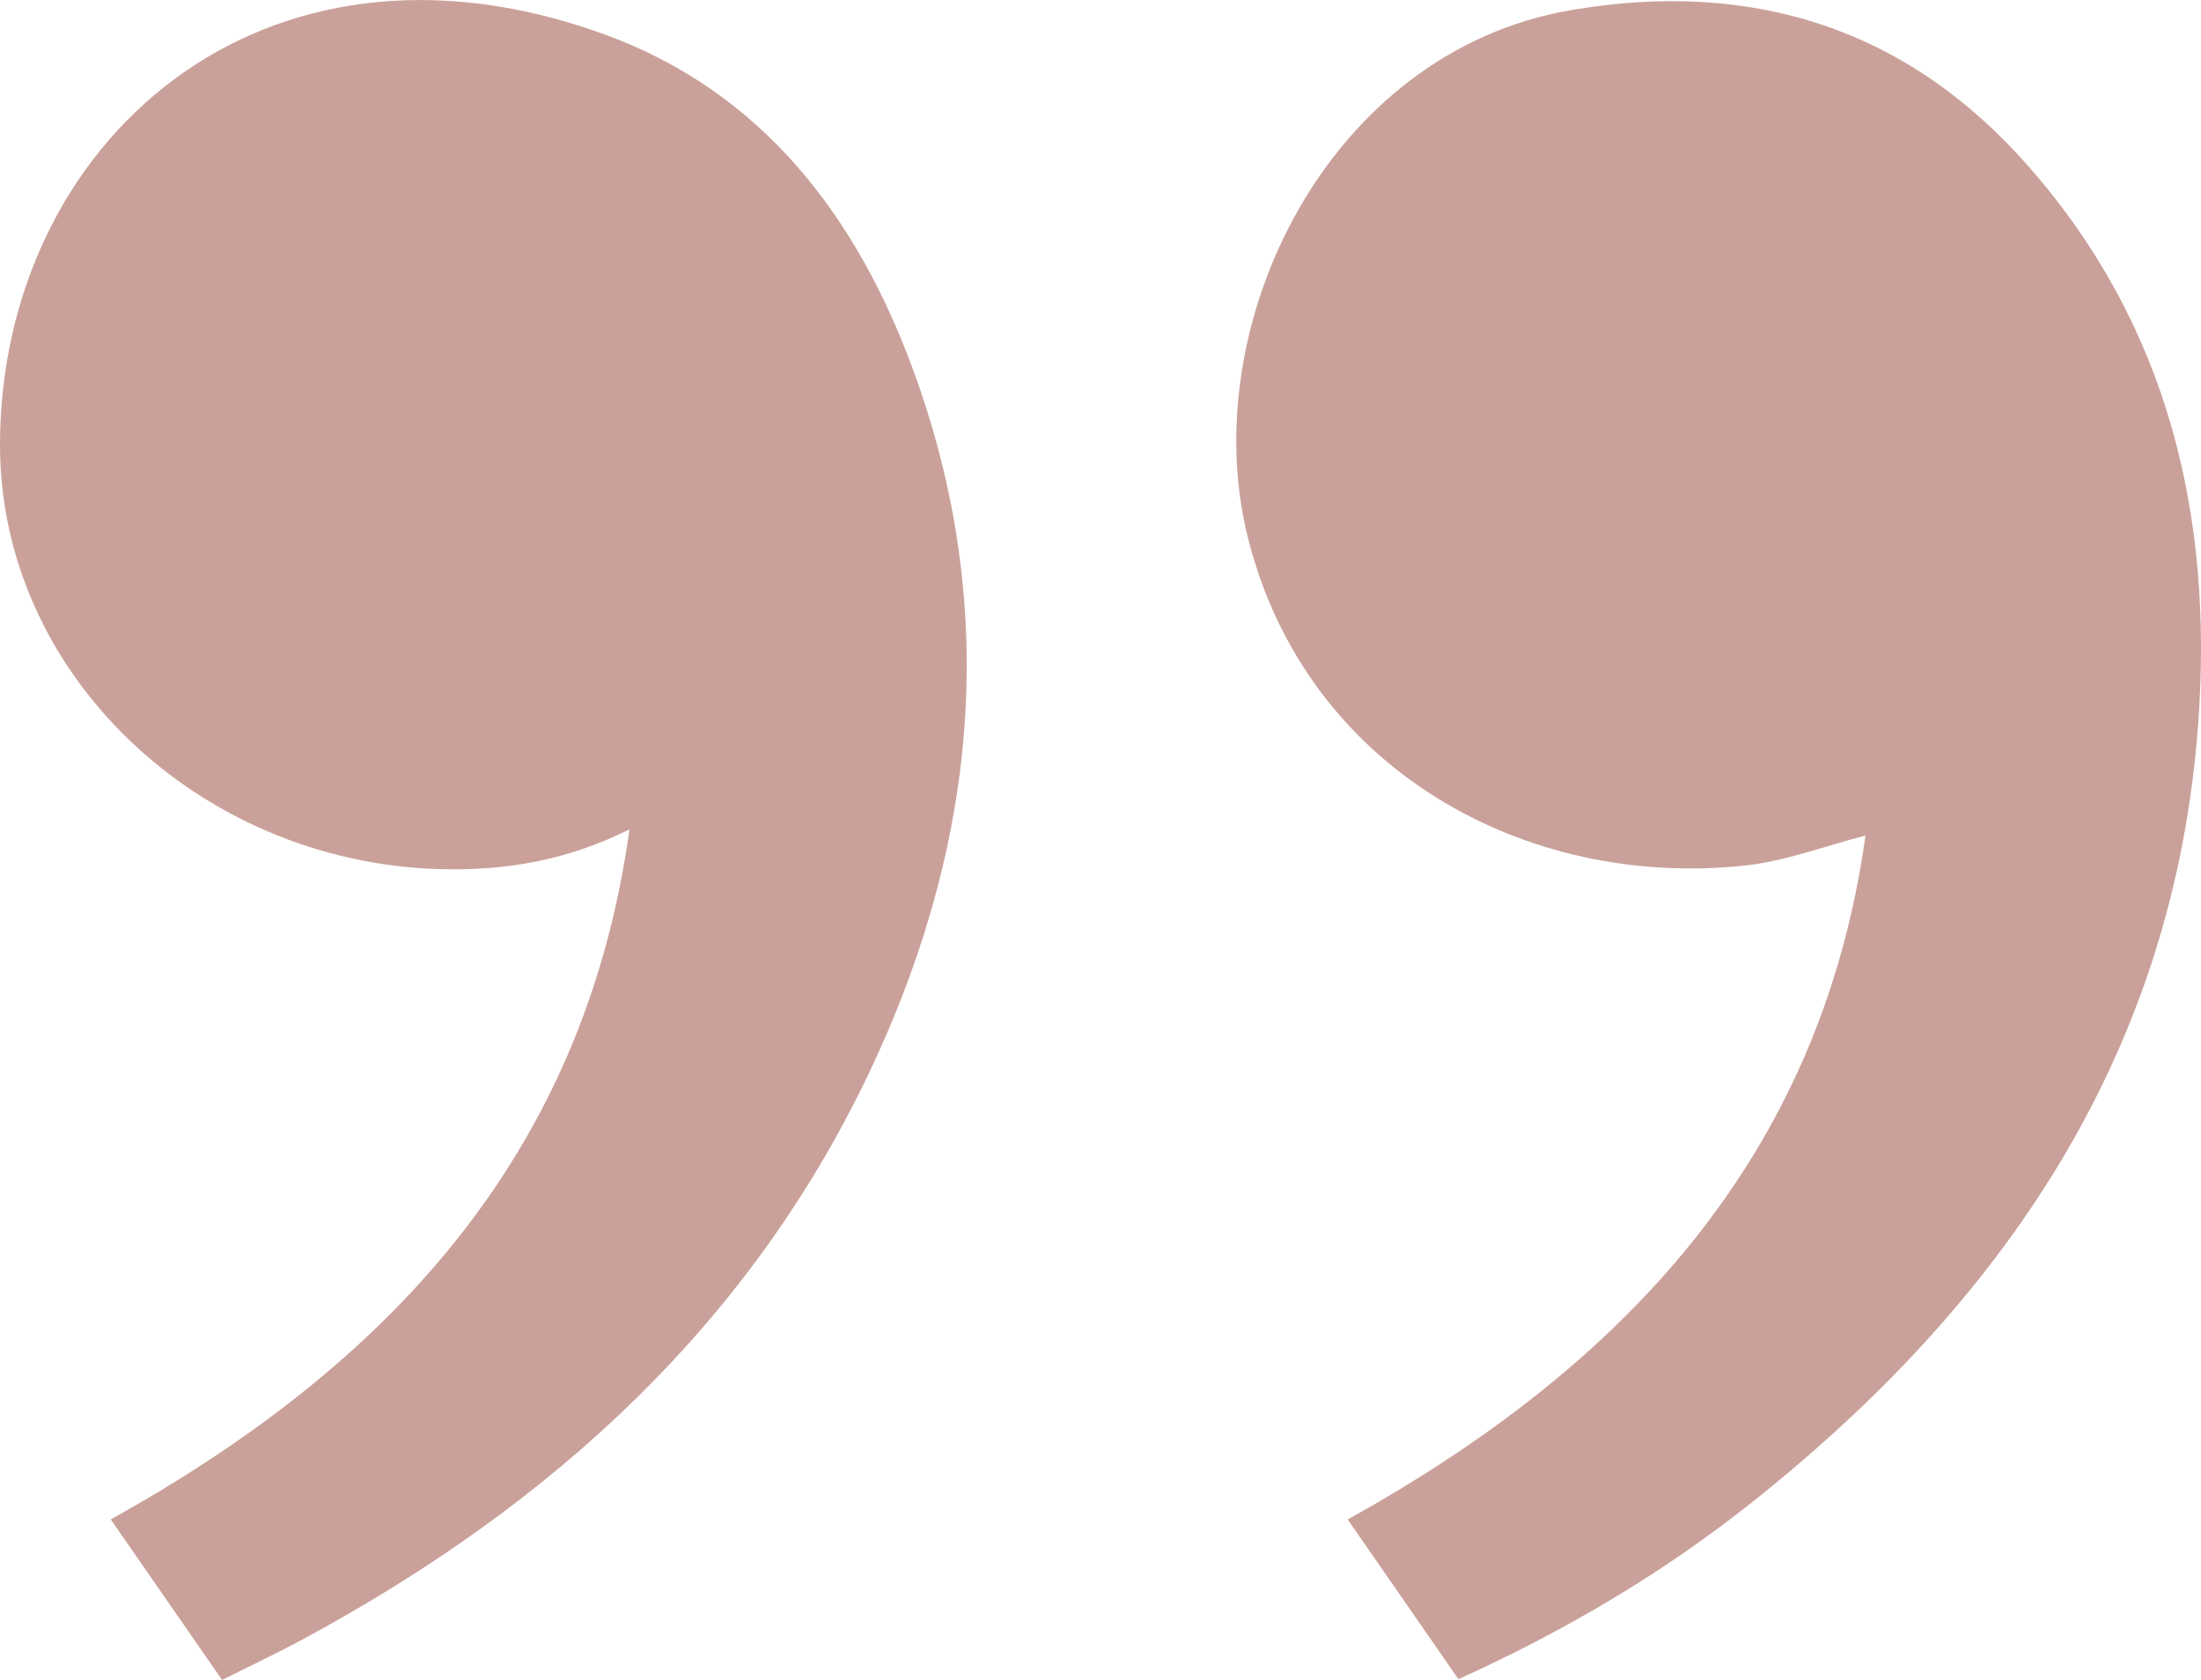 <?xml version="1.0" encoding="UTF-8"?> <svg xmlns="http://www.w3.org/2000/svg" id="_Слой_2" data-name="Слой 2" viewBox="0 0 284.84 217.38"><defs><style> .cls-1 { fill: #caa19a; } </style></defs><g id="_Слой_1-2" data-name="Слой 1"><g><path class="cls-1" d="M188.75,217.29c-4.85-6.99-9.46-13.64-14.34-20.67,35.47-19.7,61.18-46.68,67.01-88.5-5.26,1.35-10.28,3.29-15.45,3.86-28.45,3.14-57.07-12.43-64.52-42.59-6.74-27.26,10.3-62.72,41.95-68.1,23.26-3.95,43.34,2.27,59.13,20.25,18.17,20.69,23.9,45.38,21.95,72.07-3.12,42.82-25.25,75.05-58.02,101-11.48,9.09-24.05,16.48-37.71,22.67Z"></path><path class="cls-1" d="M14.33,196.61c35.61-19.78,61.26-46.82,67.13-89.29-8.09,4.05-16.22,5.4-24.72,5.14C25.67,111.49-.1,87.13,0,57.39,.13,18.59,33.71-11.64,78.07,4.39c20.72,7.49,32.88,23.81,40.1,43.46,11.12,30.28,8.44,60.42-4.99,89.46-15.59,33.72-41.69,57.39-73.98,74.81-3.38,1.82-6.86,3.46-10.46,5.26-4.85-7-9.53-13.74-14.41-20.77Z"></path></g></g></svg> 